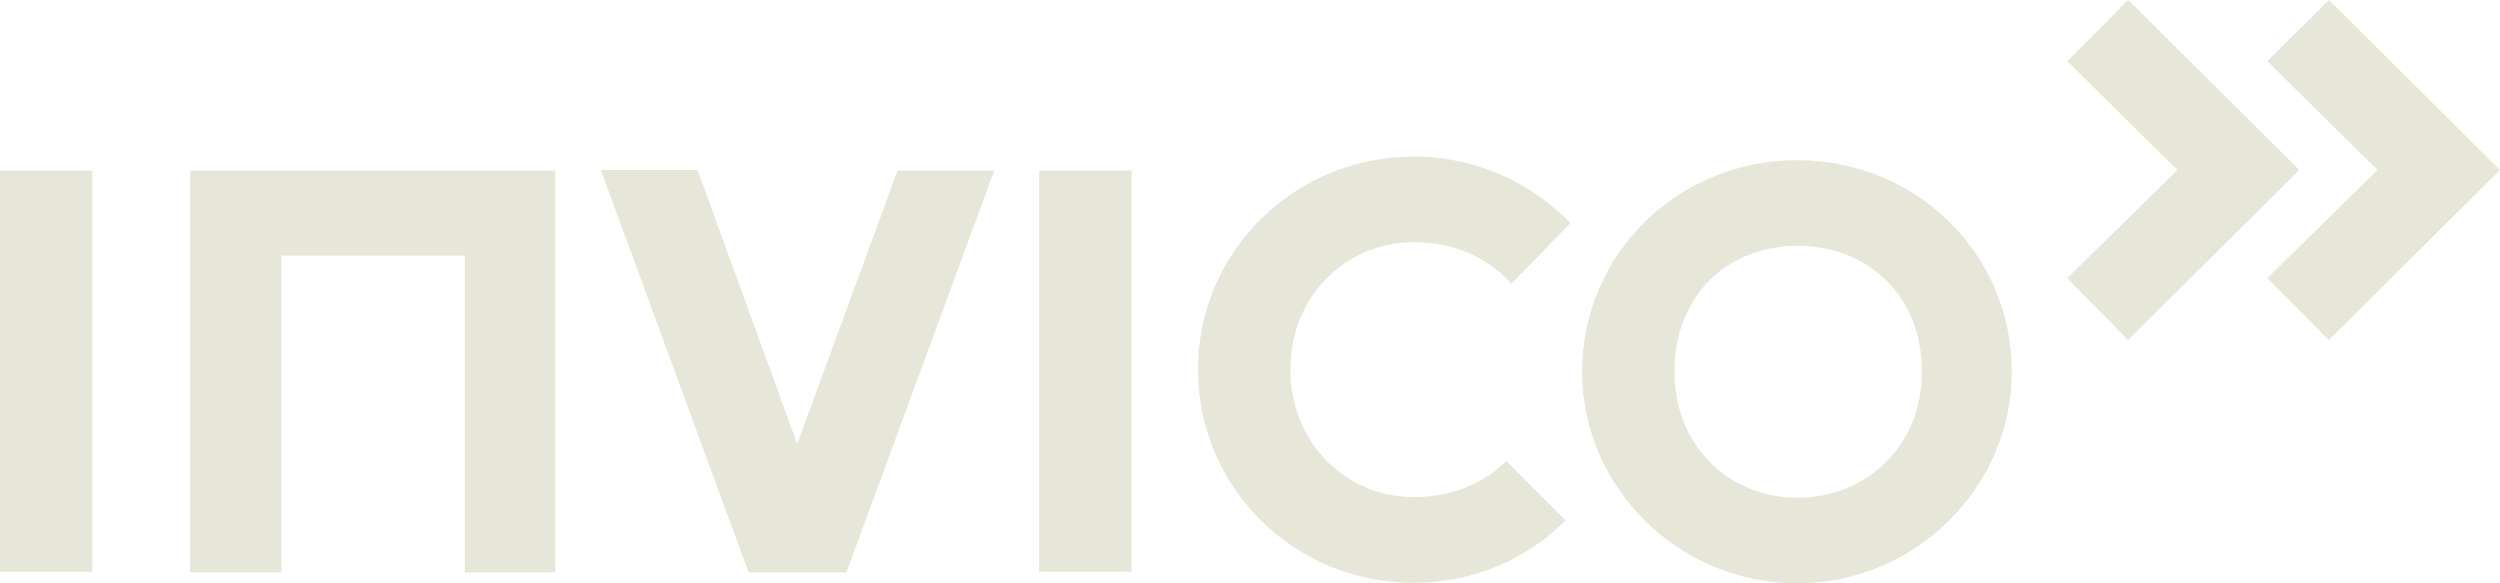 <svg width="120" height="28" viewBox="0 0 120 28" fill="none" xmlns="http://www.w3.org/2000/svg">
<path d="M0 8.188H4.432V27.442H0V8.188Z" fill="#E6E6D9"/>
<path d="M9.131 8.188H26.654V27.471H22.31V12.268H13.504V27.471H9.131V8.188Z" fill="#E6E6D9"/>
<path d="M28.84 8.159H33.479L38.266 21.308L43.083 8.189H47.722L40.63 27.471H35.932L28.84 8.159Z" fill="#E6E6D9"/>
<path d="M49.879 8.188H54.312V27.442H49.879V8.188Z" fill="#E6E6D9"/>
<path d="M57.503 17.727C57.503 12.063 62.142 7.514 67.875 7.514C70.83 7.514 73.519 8.776 75.38 10.713L72.544 13.618C71.451 12.386 69.825 11.623 67.875 11.623C64.566 11.623 61.936 14.264 61.936 17.727C61.936 21.22 64.566 23.862 67.875 23.862C69.737 23.862 71.214 23.187 72.307 22.13L75.144 24.977C73.282 26.855 70.712 27.971 67.875 27.971C62.142 28 57.503 23.421 57.503 17.727Z" fill="#E6E6D9"/>
<path d="M75.942 17.845C75.942 12.151 80.581 7.689 86.255 7.689C91.958 7.689 96.567 12.151 96.567 17.845C96.567 23.392 91.928 28 86.255 28C80.581 28 75.942 23.392 75.942 17.845ZM92.253 17.845C92.253 14.117 89.594 11.799 86.284 11.799C83.004 11.799 80.374 14.088 80.374 17.845C80.374 21.425 83.004 23.891 86.284 23.891C89.564 23.891 92.253 21.425 92.253 17.845Z" fill="#E6E6D9"/>
<path d="M99.227 13.354L104.516 8.159L99.227 2.935L102.152 0L110.367 8.159L102.152 16.319L99.227 13.354ZM108.83 13.354L114.12 8.159L108.83 2.935L111.785 0L120 8.159L111.785 16.319L108.83 13.354Z" fill="#E6E6D9"/>
</svg>
